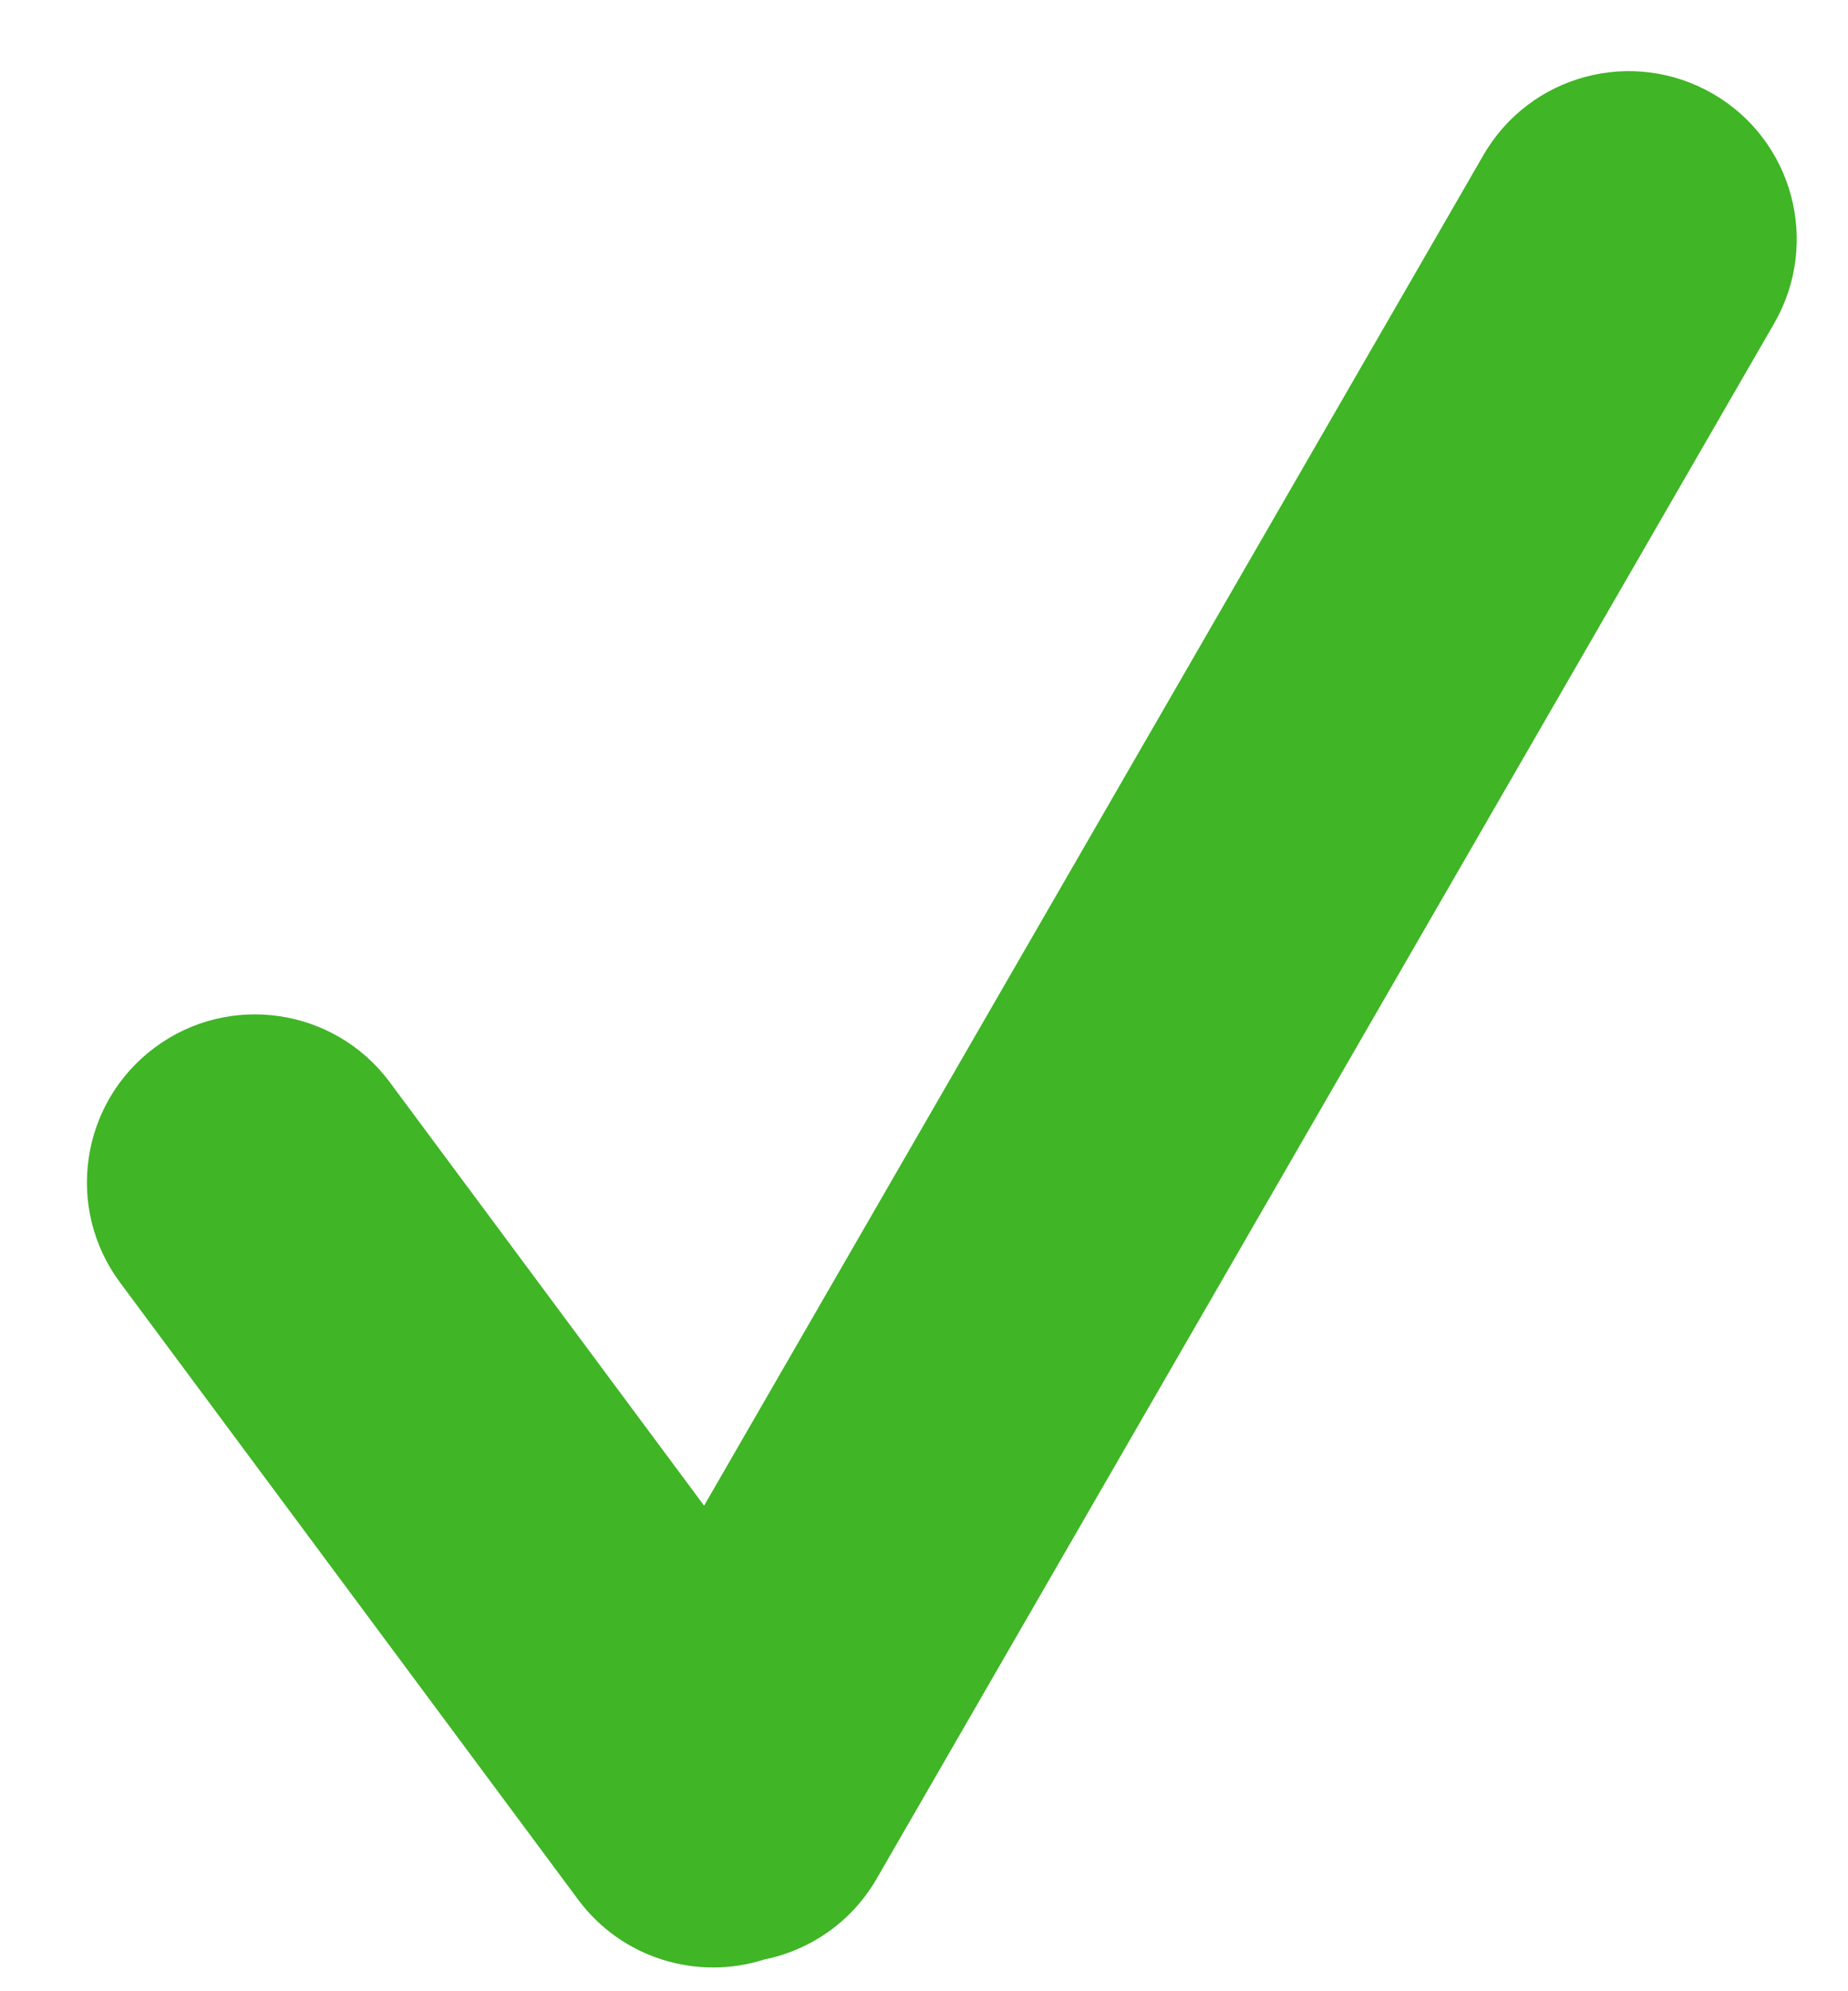<?xml version="1.0" encoding="UTF-8"?> <svg xmlns="http://www.w3.org/2000/svg" width="13" height="14" viewBox="0 0 13 14" fill="none"> <path fill-rule="evenodd" clip-rule="evenodd" d="M1.089 7.365C0.565 7.754 0.455 8.494 0.845 9.018L4.067 13.356C4.376 13.772 4.908 13.927 5.376 13.777C5.697 13.712 5.99 13.515 6.167 13.209L12.481 2.273C12.807 1.707 12.614 0.985 12.049 0.659C11.483 0.332 10.761 0.526 10.435 1.091L4.953 10.586L2.742 7.609C2.353 7.085 1.612 6.976 1.089 7.365Z" fill="#40B526"></path> </svg> 